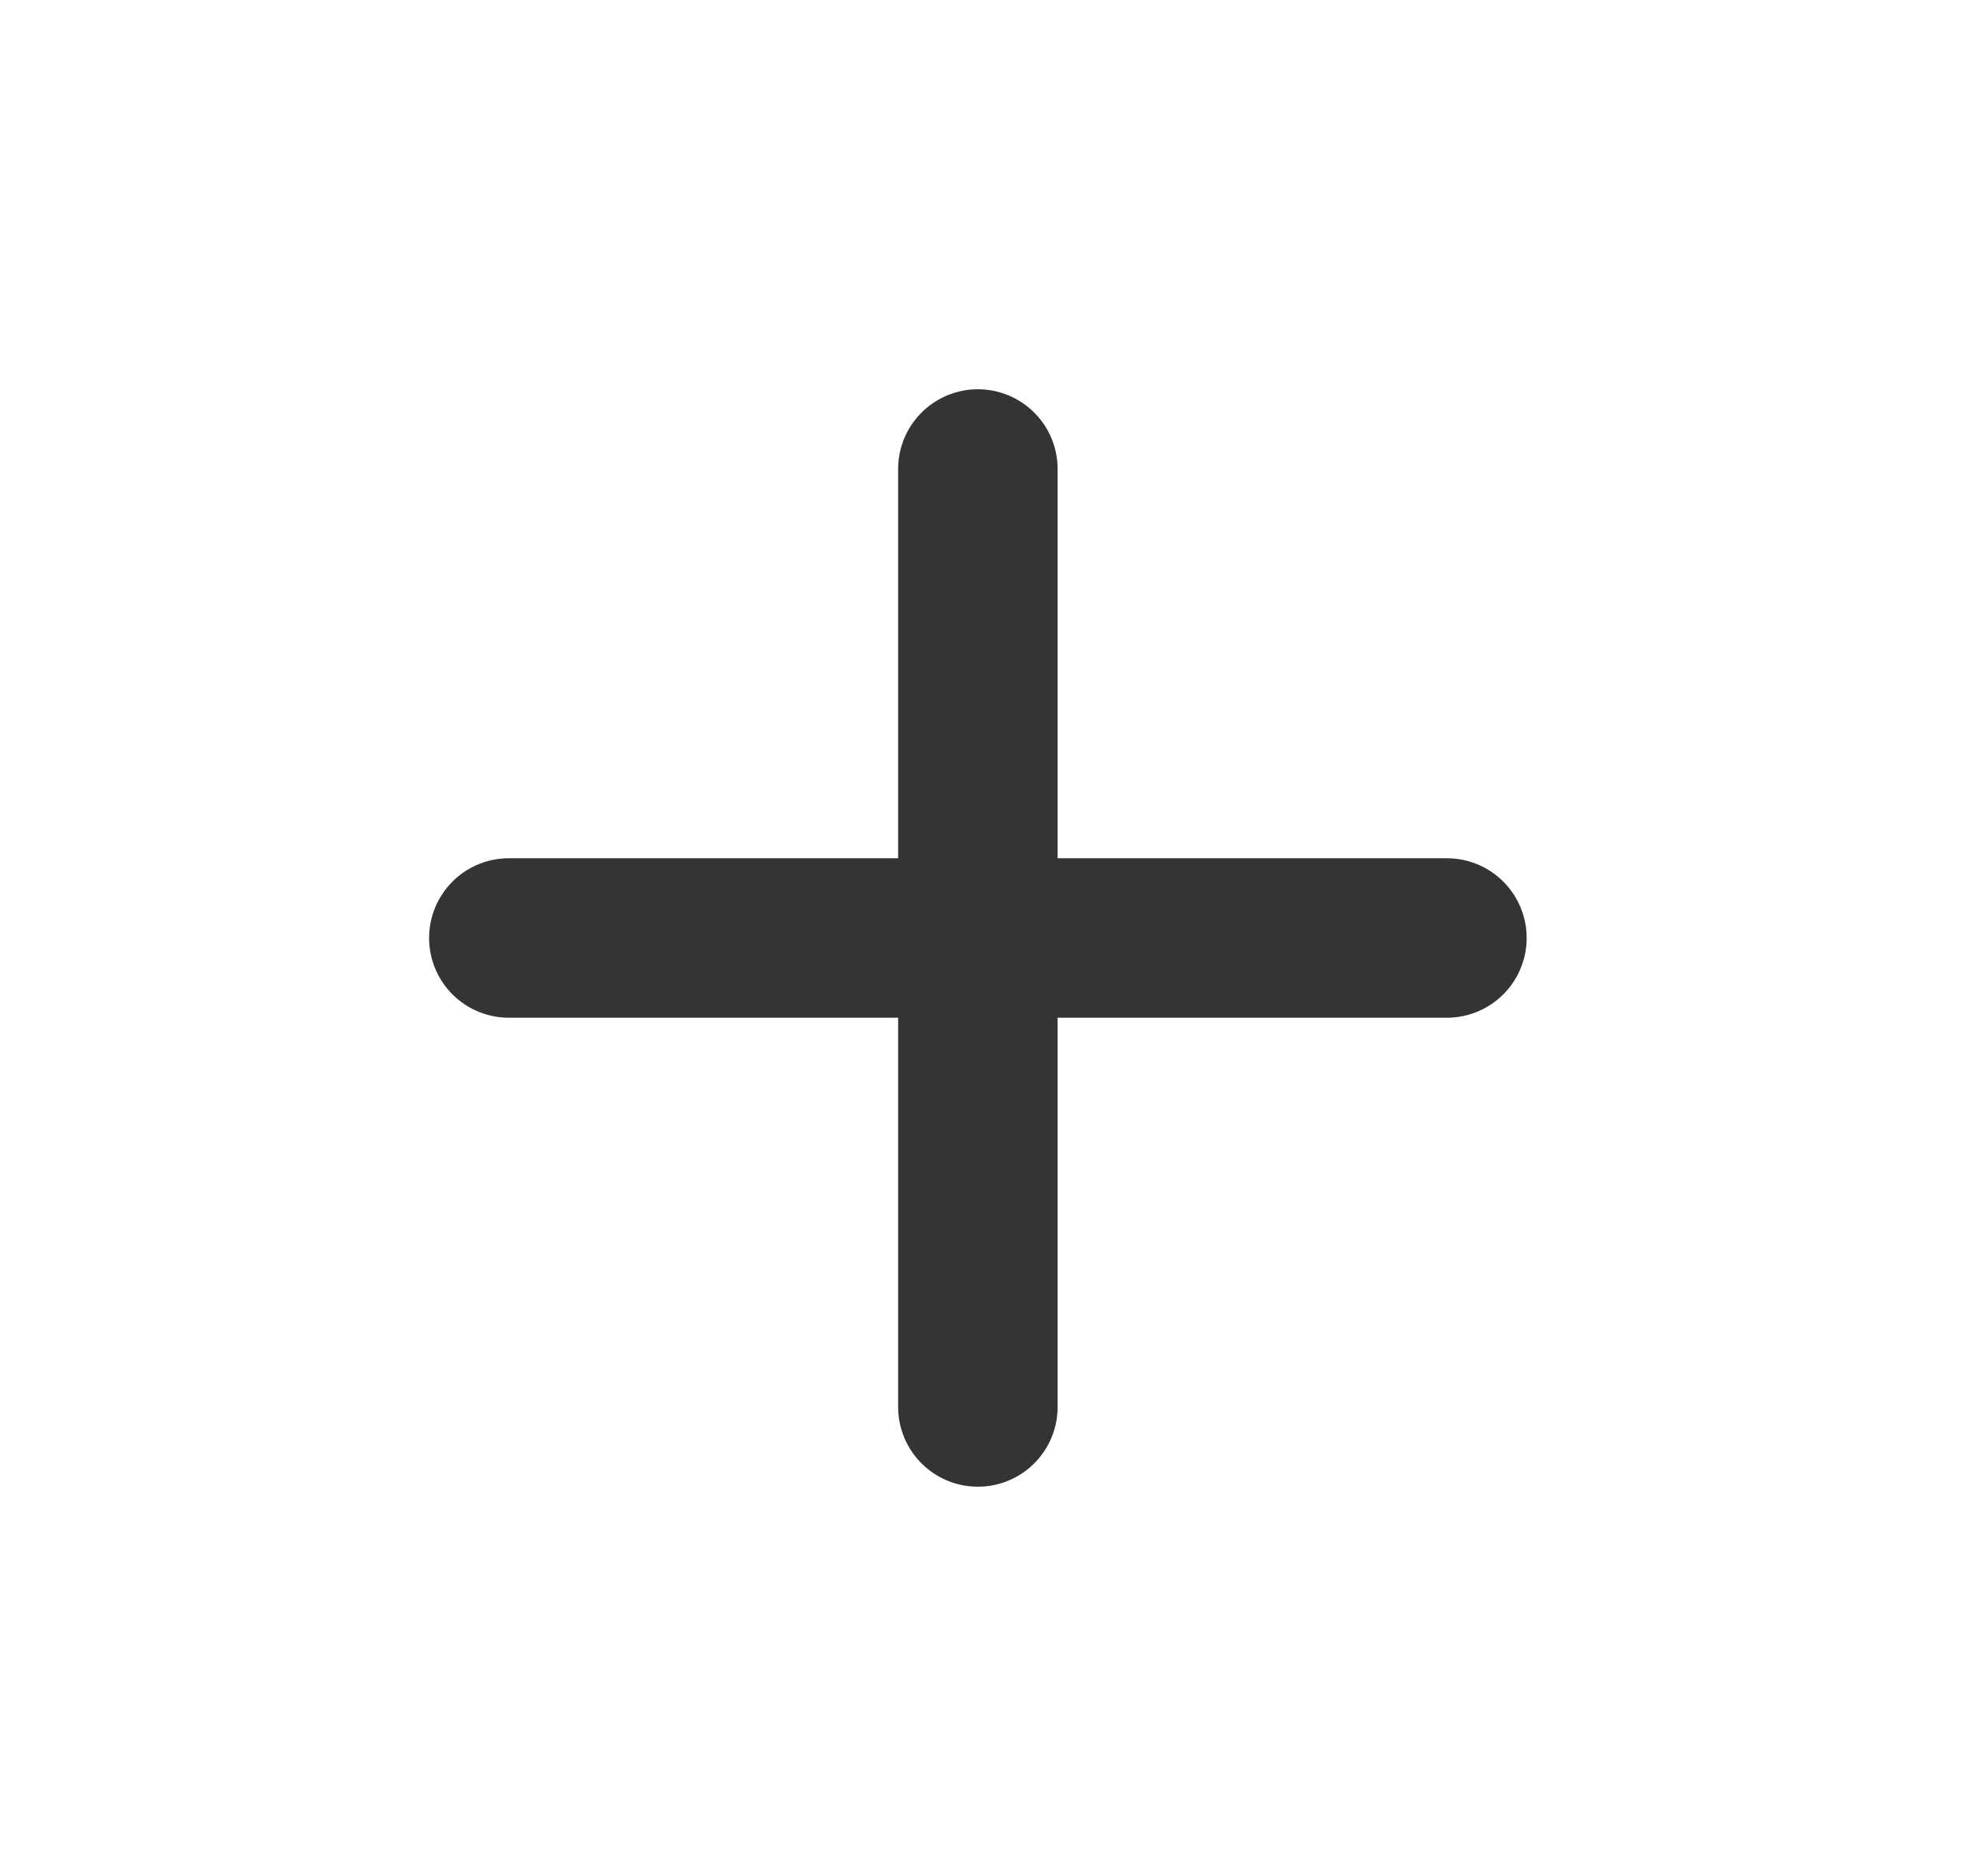 <svg width="21" height="20" viewBox="0 0 21 20" fill="none" xmlns="http://www.w3.org/2000/svg">
<path d="M10.424 5V15" stroke="#343434" stroke-width="1.7" stroke-linecap="round" stroke-linejoin="round"/>
<path d="M5.424 10H15.424" stroke="#343434" stroke-width="1.7" stroke-linecap="round" stroke-linejoin="round"/>
</svg>
